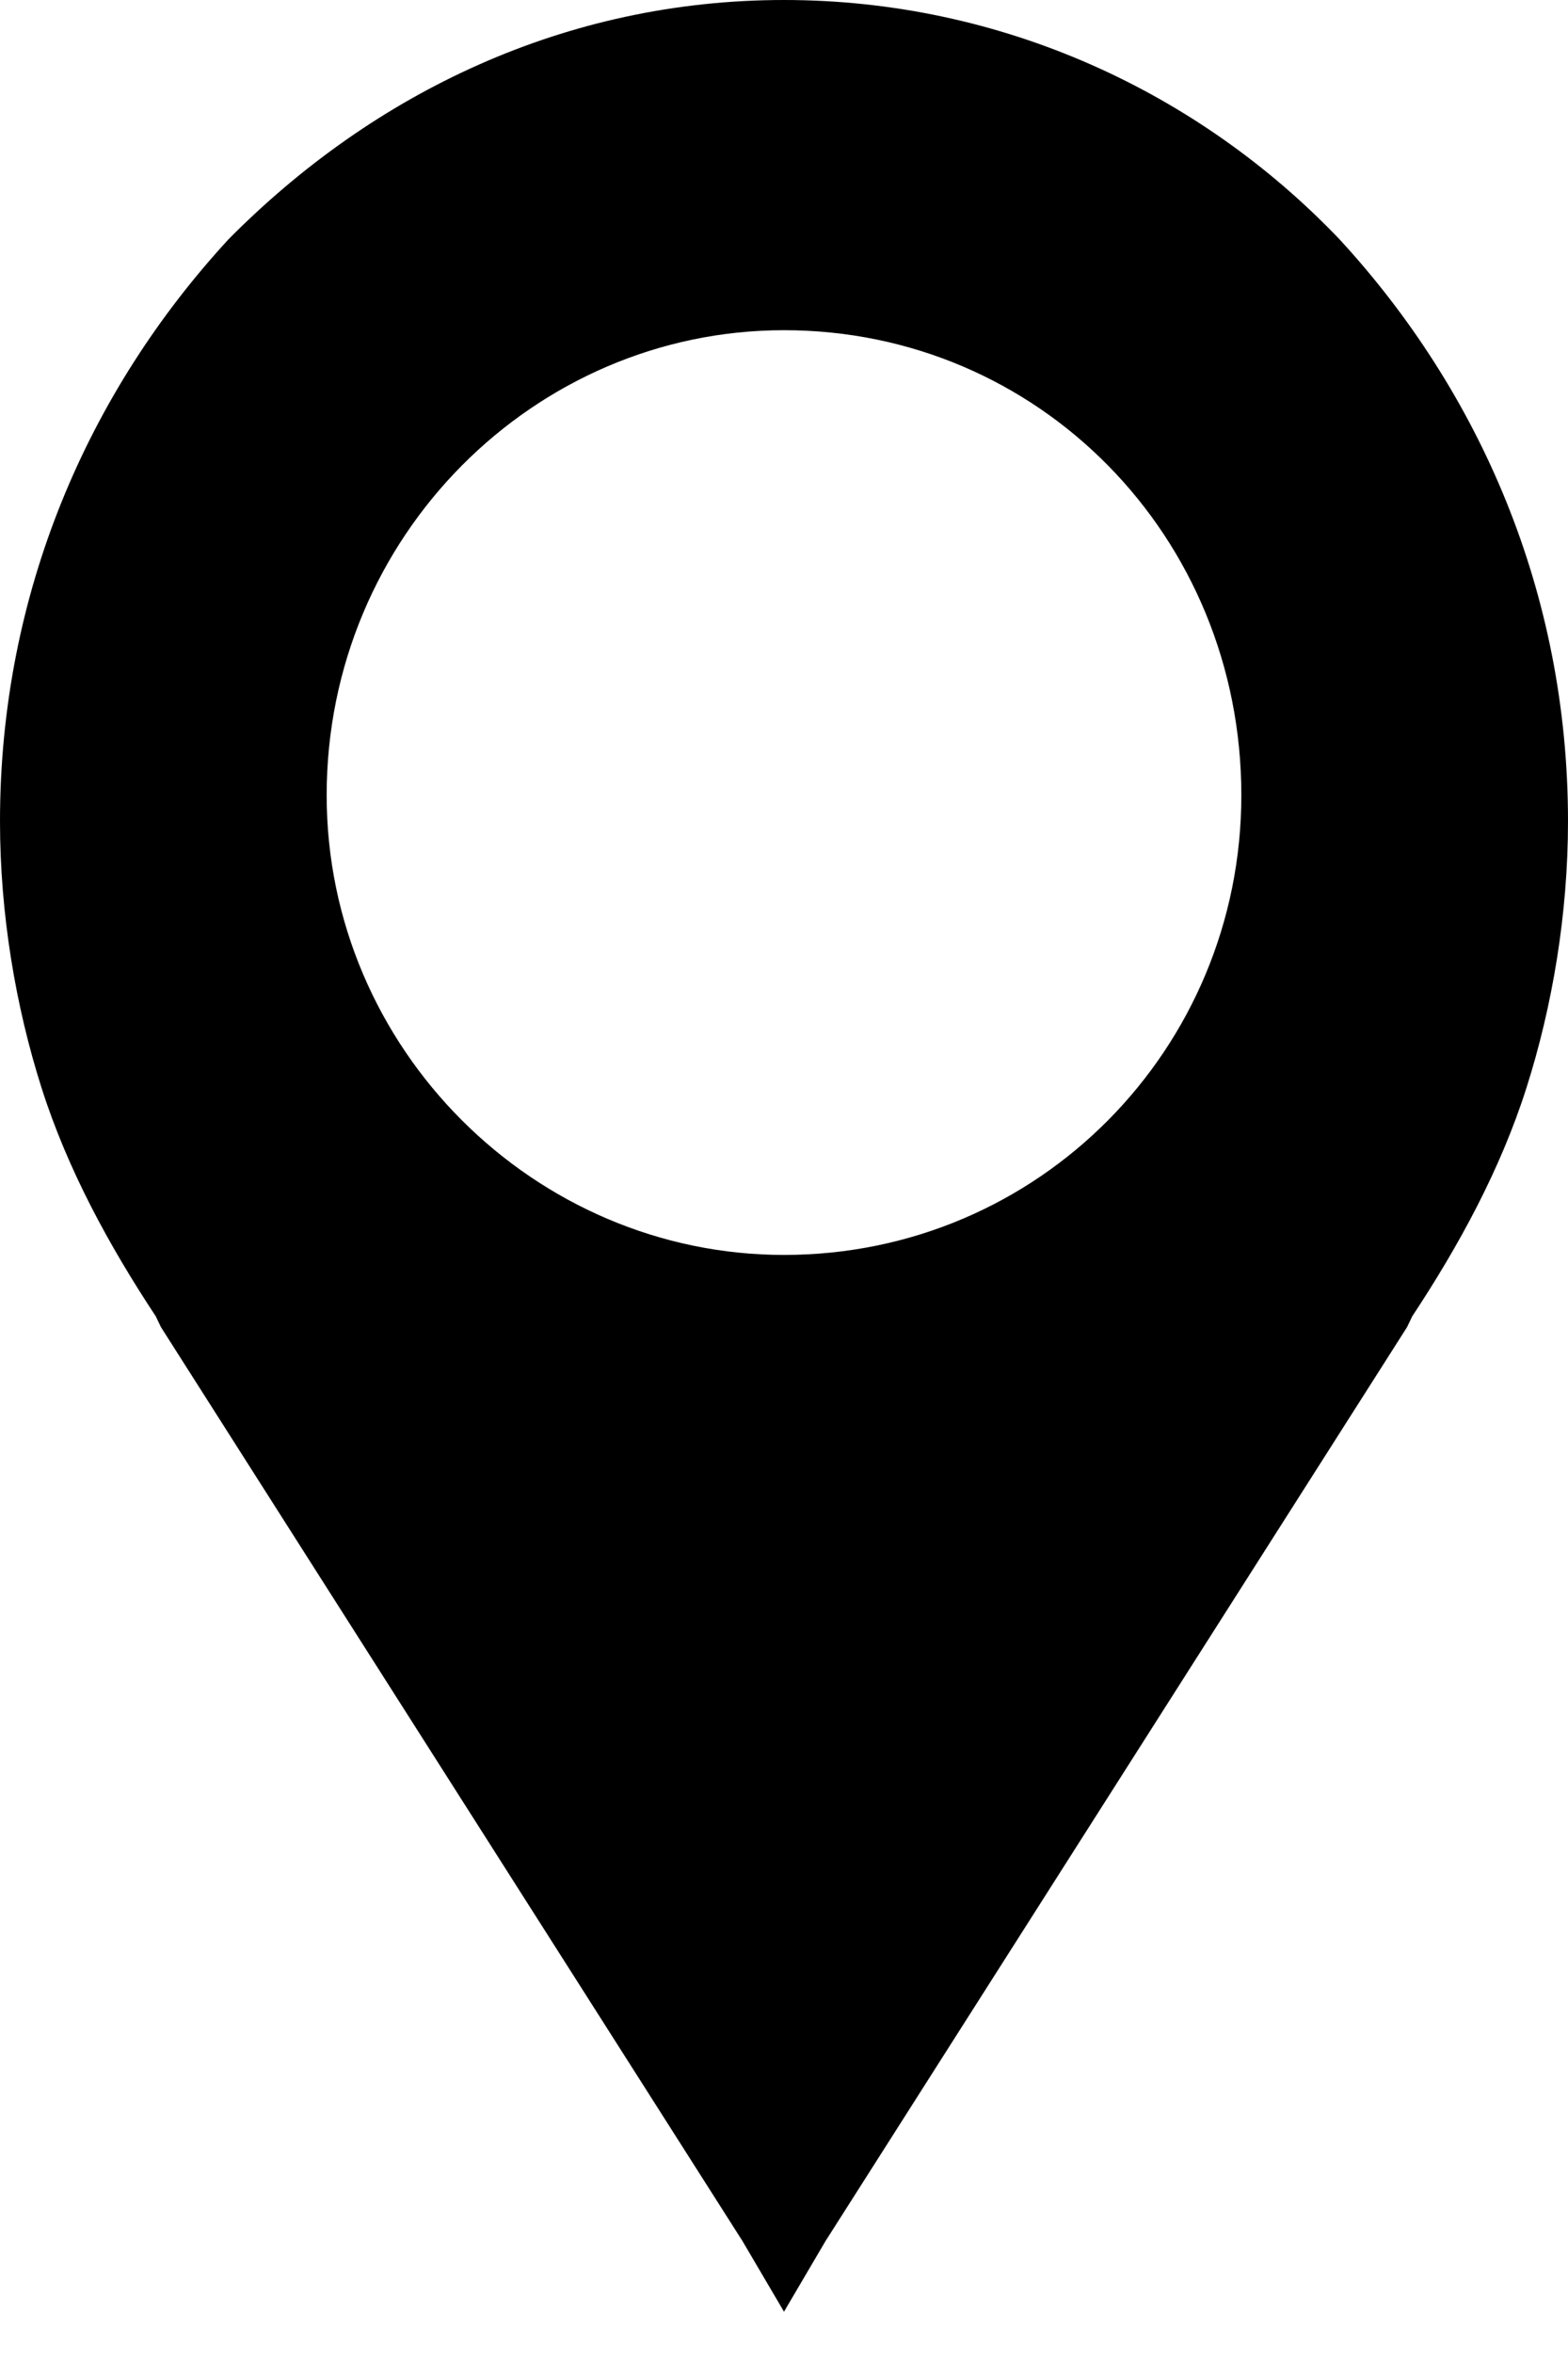 <svg width="18" height="27" viewBox="0 0 18 27" fill="none" xmlns="http://www.w3.org/2000/svg">
<path fill-rule="evenodd" clip-rule="evenodd" d="M9 3.789C11.923 3.789 14.25 6.154 14.25 9.125C14.25 12.035 11.923 14.4 9 14.4C6.136 14.4 3.75 12.035 3.75 9.125C3.75 6.154 6.136 3.789 9 3.789ZM9 0C11.503 0 13.768 1.061 15.377 2.746C16.987 4.494 18 6.803 18 9.425C18 10.486 17.821 11.547 17.523 12.483C17.225 13.419 16.748 14.293 16.212 15.104L16.152 15.229L9.477 25.715L9 26.526L8.523 25.715L1.848 15.229L1.788 15.104C1.252 14.293 0.775 13.419 0.477 12.483C0.179 11.547 0 10.486 0 9.425C0 6.803 1.013 4.494 2.623 2.746C4.291 1.061 6.497 0 9 0Z" fill="black"/>
</svg>
